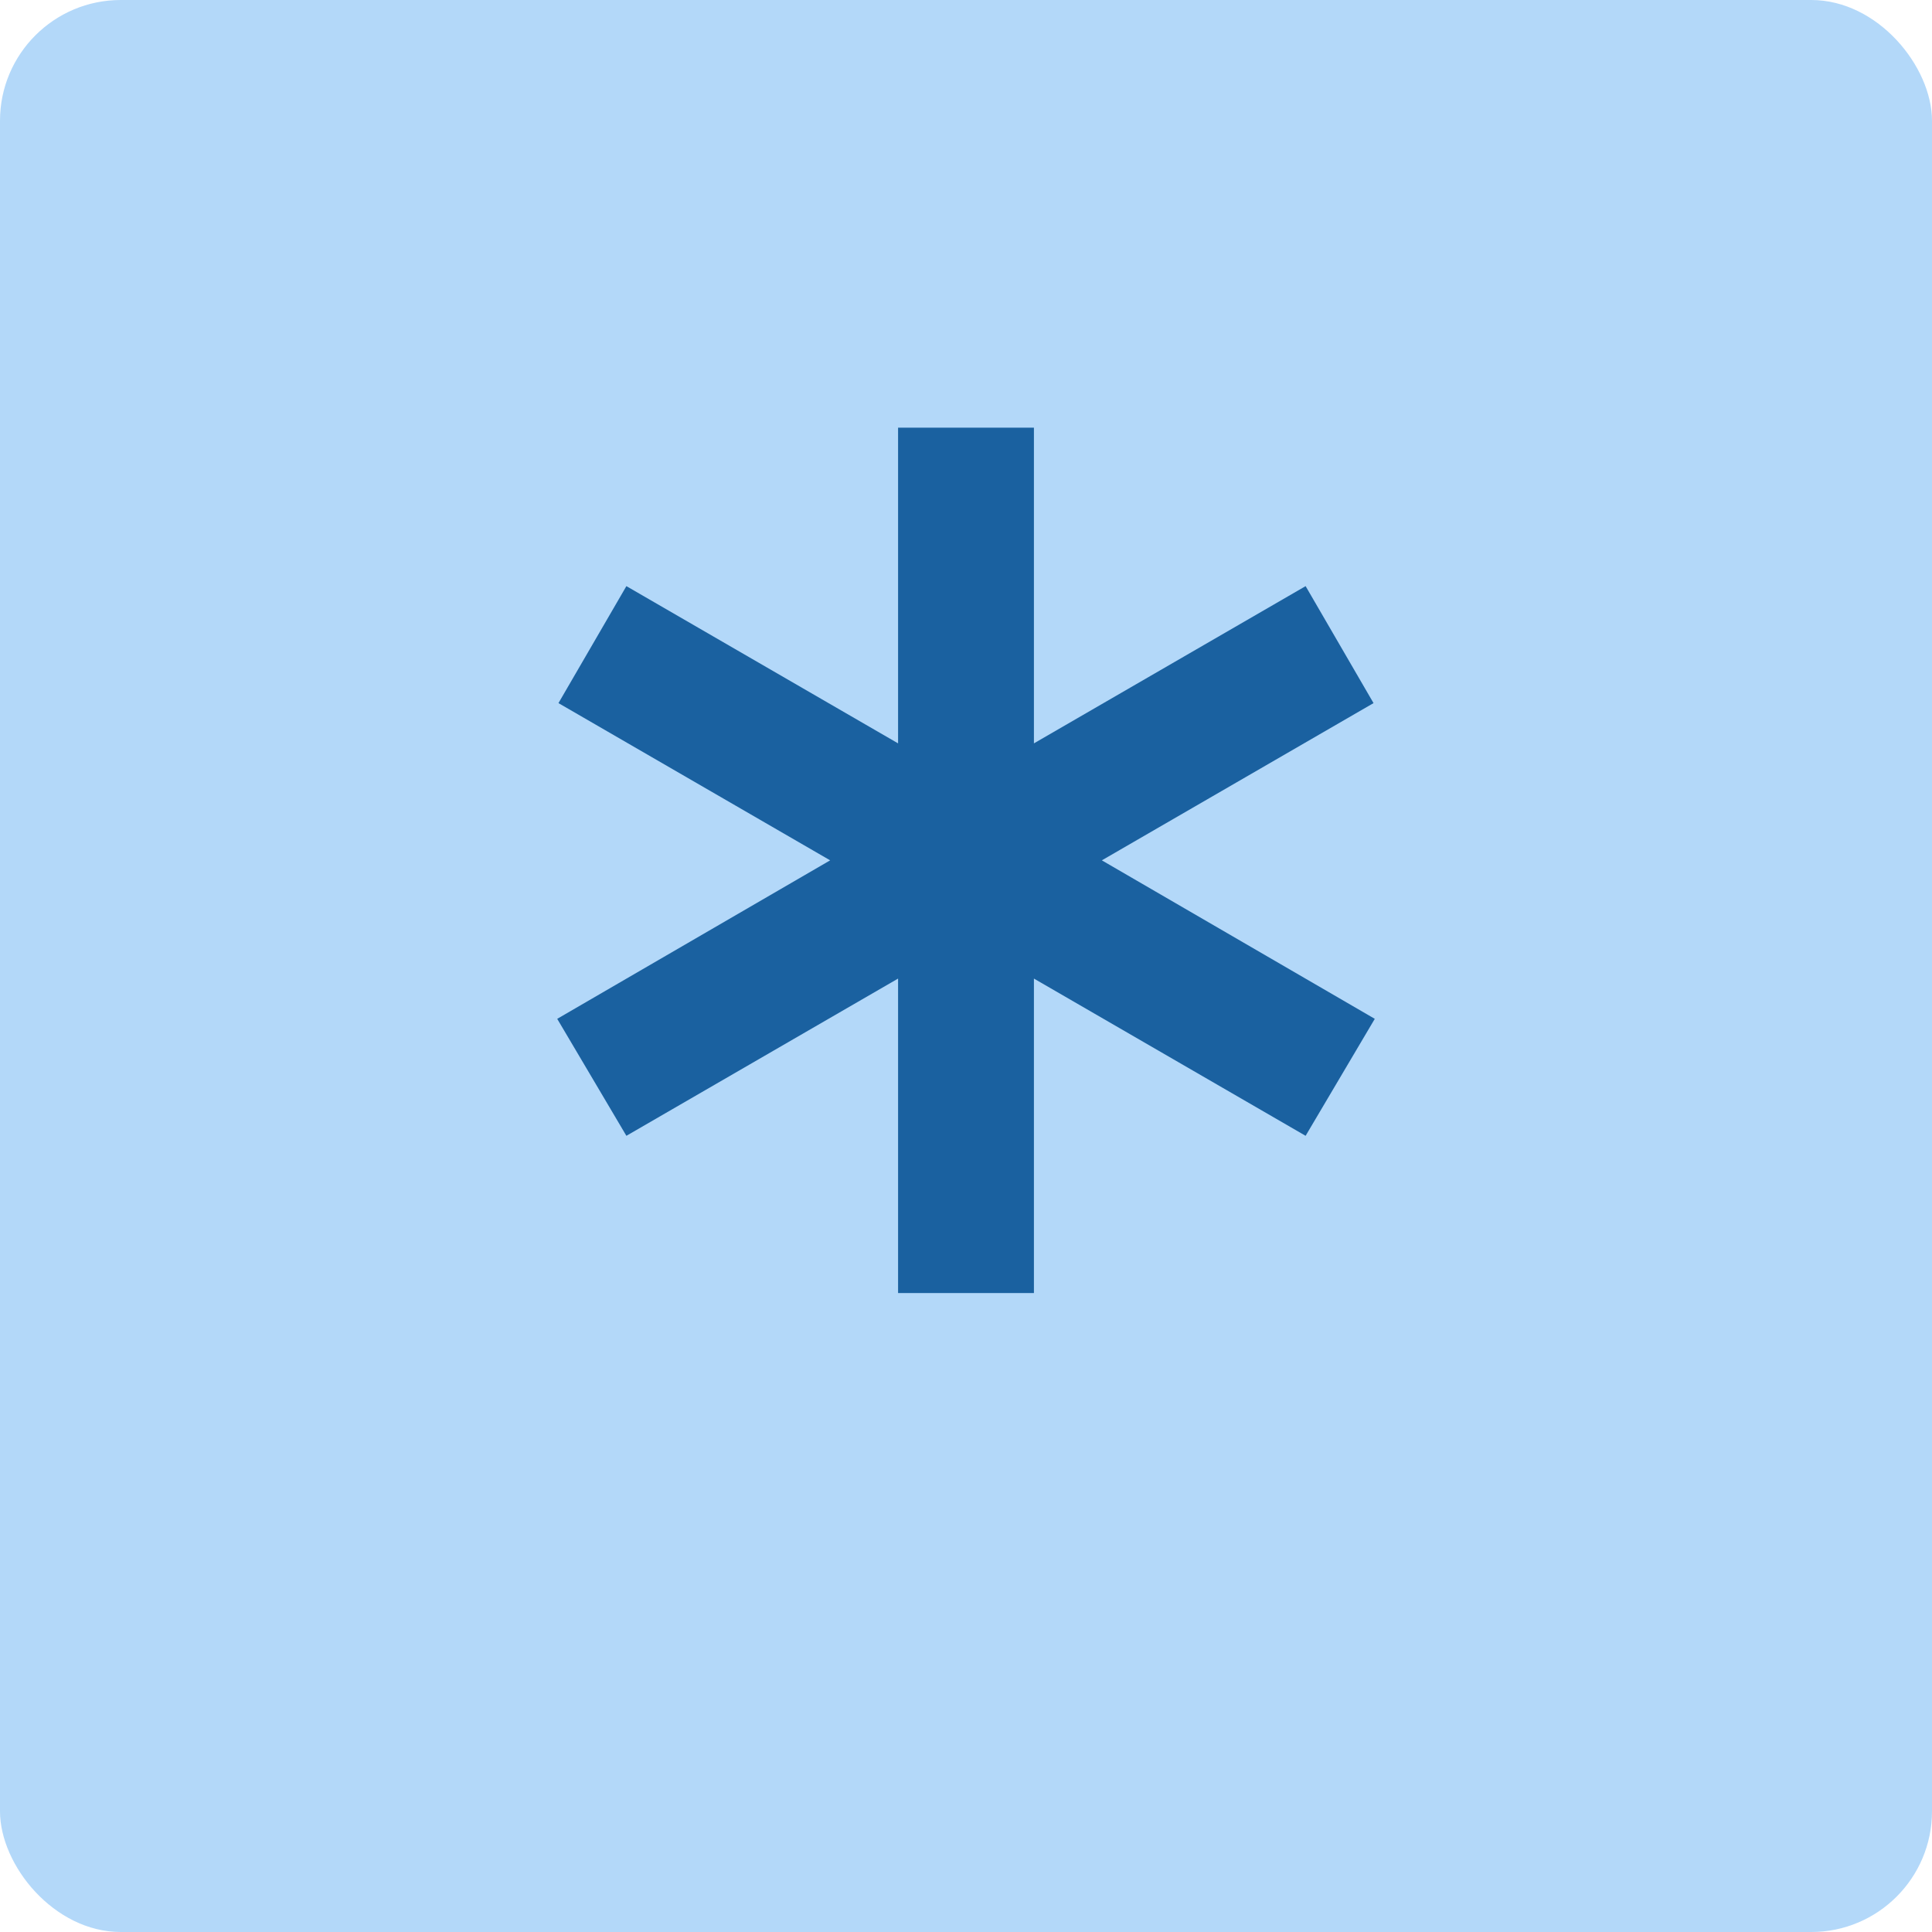 <svg width="128" height="128" viewBox="0 0 128 128" fill="none" xmlns="http://www.w3.org/2000/svg">
<rect width="128" height="128" rx="8" fill="#B3D8F9"/>
<path d="M59.5 85.667V64.833L41.5 75.25L36.917 67.5L55 57L37 46.583L41.5 38.833L59.5 49.25V28.333H68.5V49.25L86.5 38.833L91 46.583L73 57L91.083 67.5L86.5 75.25L68.5 64.833V85.667H59.5Z" fill="#1A61A0"/>
</svg>
